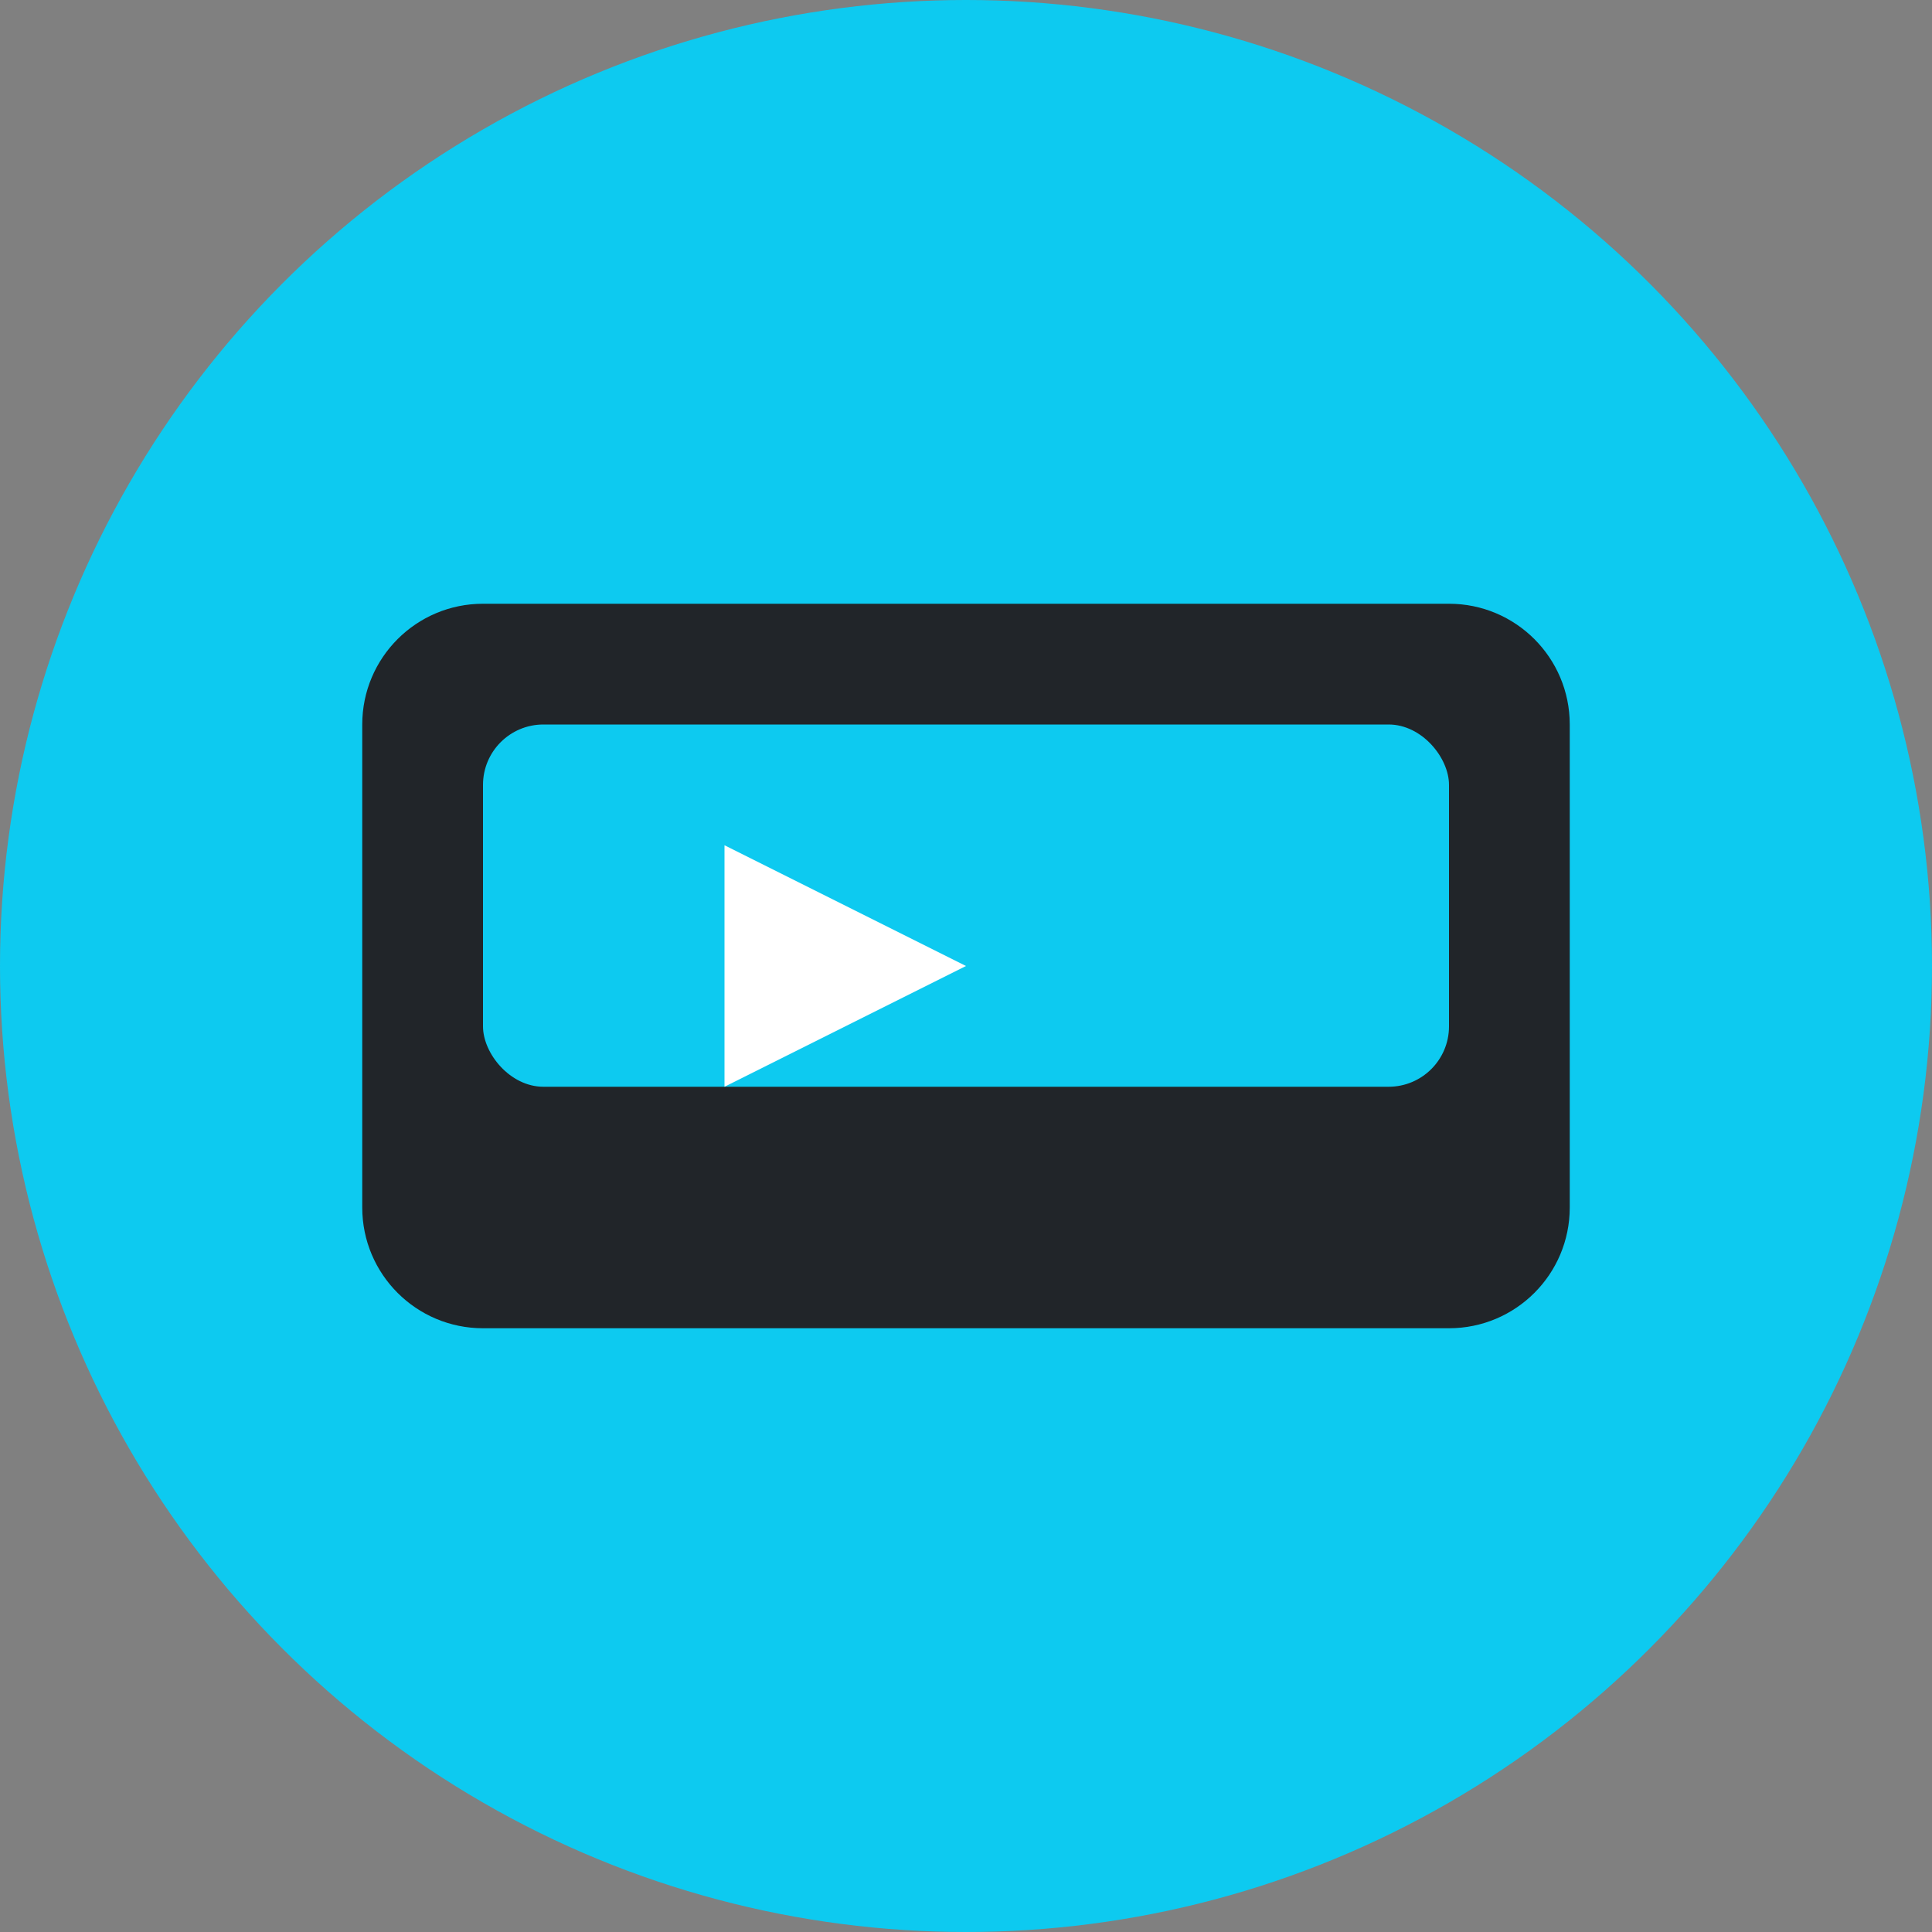 <?xml version="1.0" encoding="UTF-8"?>
<svg width="32px" height="32px" viewBox="0 0 32 32" version="1.1" xmlns="http://www.w3.org/2000/svg">
    <rect x="0" y="0" width="32" height="32" fill="#808080" stroke="none"/>
    <title>Softechs.tech Favicon</title>
    <g id="favicon" stroke="none" stroke-width="1" fill="none" fill-rule="evenodd">
        <circle id="background" fill="#0dcaf0" cx="16" cy="16" r="16"></circle>
        <path d="M8,10 L24,10 C25.105,10 26,10.895 26,12 L26,20 C26,21.105 25.105,22 24,22 L8,22 C6.895,22 6,21.105 6,20 L6,12 C6,10.895 6.895,10 8,10 Z" id="laptop" fill="#212529"></path>
        <rect id="screen" fill="#0dcaf0" x="8" y="12" width="16" height="6" rx="1"></rect>
        <path d="M12,14 L16,16 L12,18 L12,14 Z" id="code" fill="#FFFFFF"></path>
    </g>
</svg>